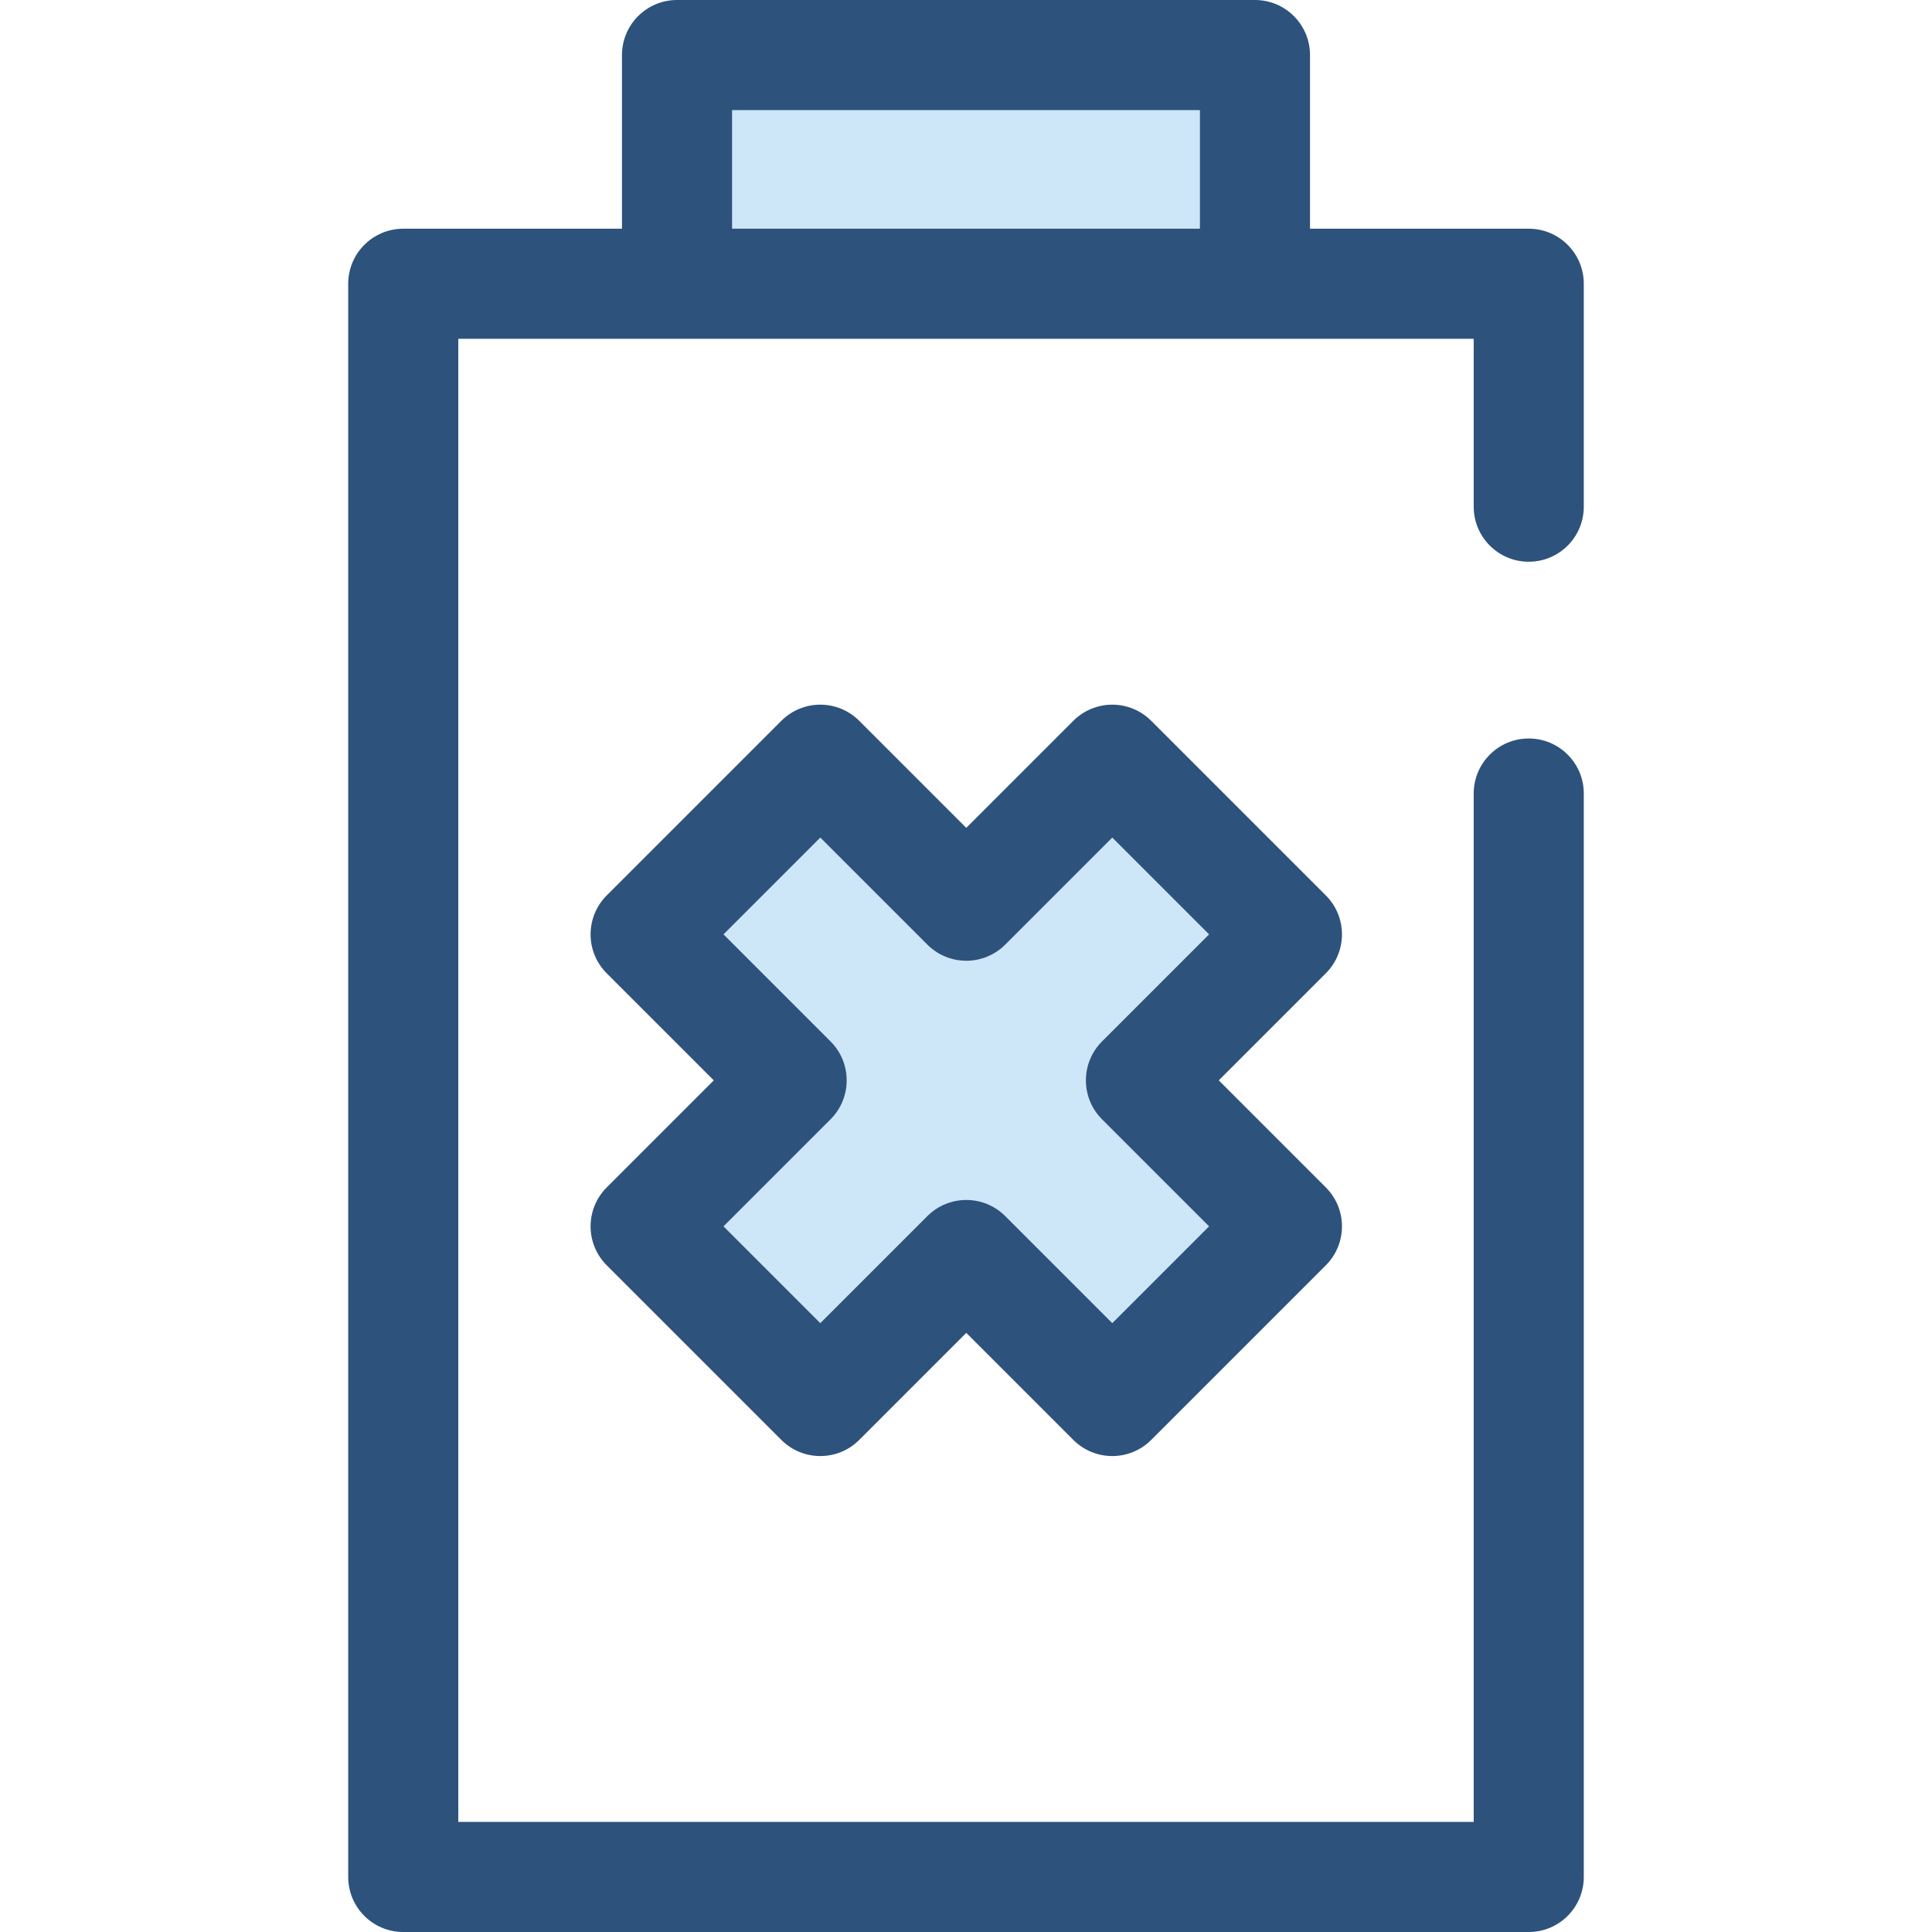 <?xml version="1.0" encoding="iso-8859-1"?>
<!-- Uploaded to: SVG Repo, www.svgrepo.com, Generator: SVG Repo Mixer Tools -->
<svg version="1.1" id="Layer_1" xmlns="http://www.w3.org/2000/svg" xmlns:xlink="http://www.w3.org/1999/xlink" 
	 viewBox="0 0 512 512" xml:space="preserve">
<polygon style="fill:#CDE6F8;" points="341.053,324.996 302.362,286.306 341.053,247.615 294.765,201.33 256.075,240.019 
	217.385,201.33 171.098,247.615 209.788,286.306 171.098,324.996 217.385,371.283 256.075,332.593 294.765,371.283 "/>
<path style="fill:#2D527C;" d="M294.765,385.869c-3.734,0-7.466-1.425-10.314-4.272l-28.376-28.376l-28.374,28.377
	c-5.698,5.695-14.931,5.695-20.63,0l-46.286-46.286c-5.696-5.696-5.696-14.933,0-20.63l28.374-28.374l-28.374-28.374
	c-5.696-5.696-5.696-14.933,0-20.63l46.286-46.287c2.735-2.735,6.446-4.273,10.314-4.273c3.868,0,7.578,1.537,10.314,4.273
	l28.374,28.376l28.376-28.376c2.737-2.735,6.446-4.273,10.314-4.273s7.578,1.537,10.314,4.273l46.286,46.287
	c5.696,5.696,5.696,14.933,0,20.63l-28.374,28.374l28.374,28.374c5.696,5.696,5.696,14.933,0,20.63l-46.286,46.286
	C302.231,384.445,298.5,385.869,294.765,385.869z M256.075,318.006c3.734,0,7.466,1.425,10.314,4.273l28.376,28.376l25.657-25.658
	l-28.374-28.374c-5.696-5.696-5.696-14.933,0-20.63l28.376-28.374l-25.658-25.658l-28.376,28.376
	c-2.735,2.735-6.446,4.272-10.314,4.272l0,0c-3.868,0-7.579-1.537-10.314-4.272l-28.374-28.376l-25.658,25.658l28.376,28.374
	c5.696,5.696,5.696,14.933,0,20.63l-28.376,28.374l25.657,25.657l28.374-28.374C248.61,319.43,252.341,318.006,256.075,318.006z"/>
<rect x="179.418" y="14.587" style="fill:#CDE6F8;" width="153.162" height="60.611"/>
<path style="fill:#2D527C;" d="M405.133,148.865c8.055,0,14.587-6.532,14.587-14.587V75.2c0-8.055-6.532-14.587-14.587-14.587
	h-57.967V14.587C347.166,6.532,340.634,0,332.579,0H179.42c-8.055,0-14.587,6.532-14.587,14.587v46.026h-57.967
	c-8.055,0-14.587,6.532-14.587,14.587v422.213c0,8.055,6.532,14.587,14.587,14.587h298.268c8.055,0,14.587-6.532,14.587-14.587
	V210.295c0-8.055-6.532-14.587-14.587-14.587c-8.055,0-14.587,6.532-14.587,14.587v272.531H121.453V89.787h57.967h153.159h57.967
	v44.491C390.546,142.333,397.078,148.865,405.133,148.865z M194.006,60.613V29.174h123.986v31.439H194.006z"/>
</svg>